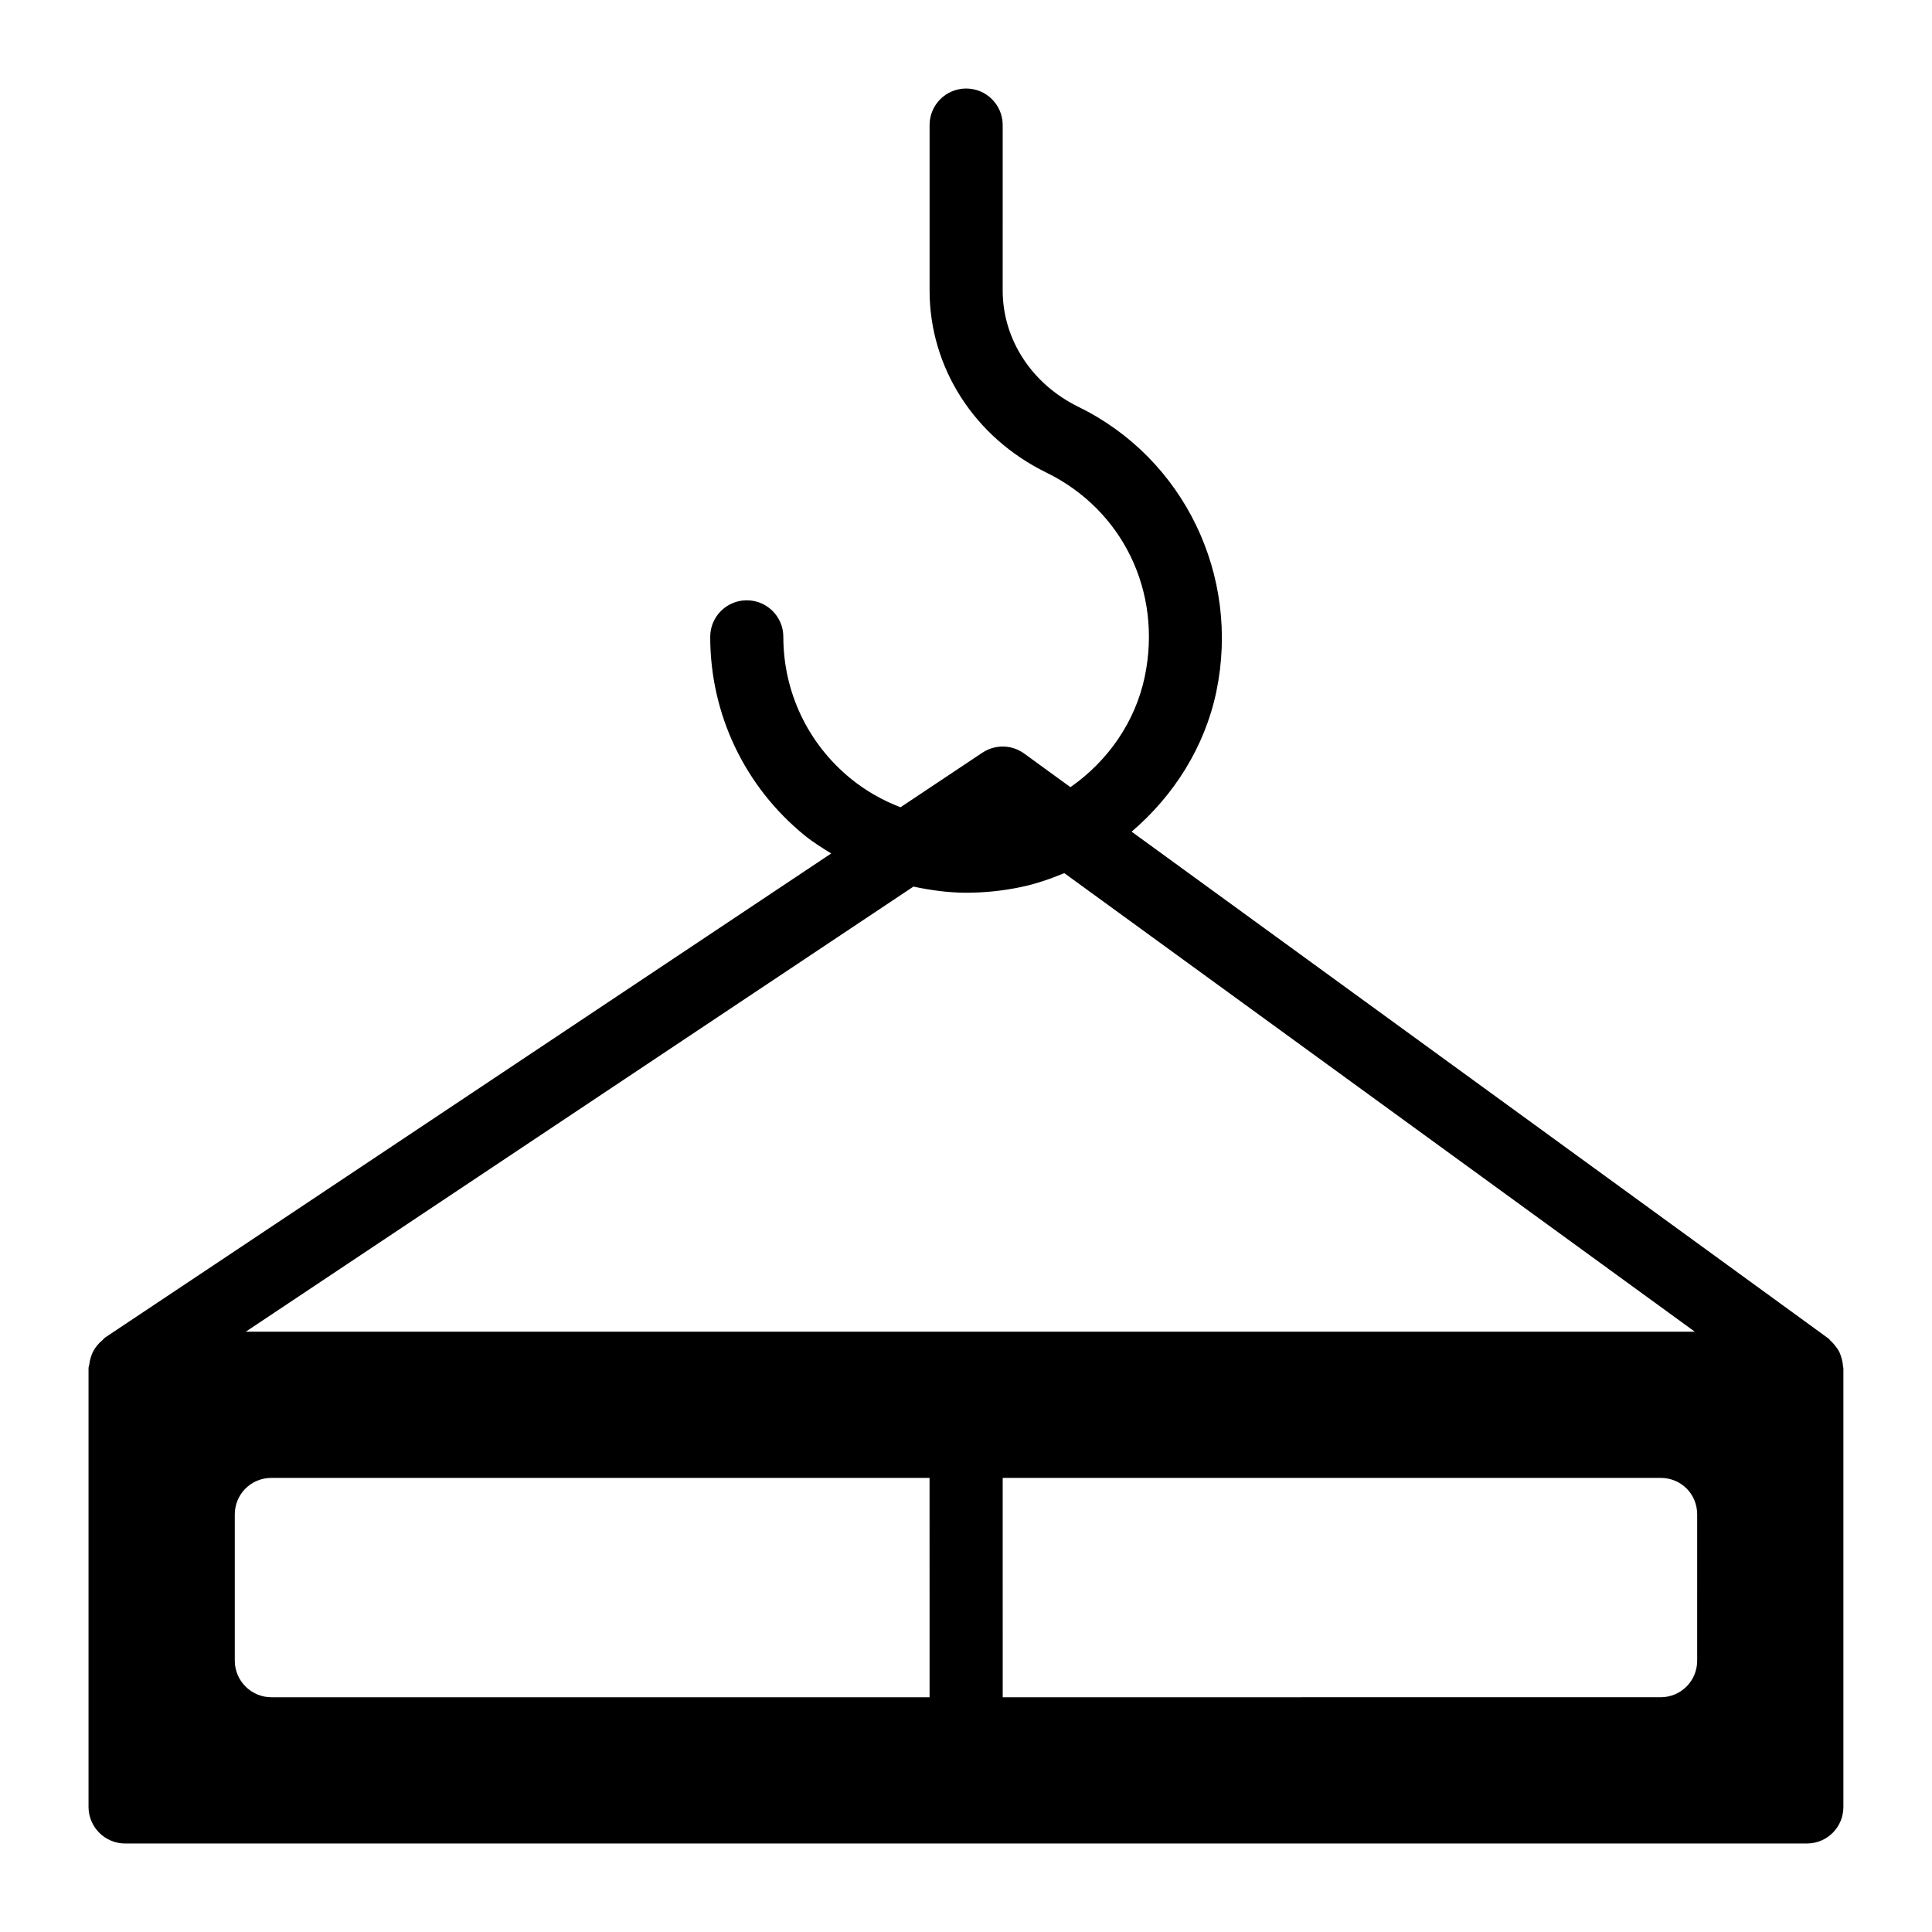 <?xml version="1.0" encoding="UTF-8"?>
<!-- Uploaded to: SVG Repo, www.svgrepo.com, Generator: SVG Repo Mixer Tools -->
<svg fill="#000000" width="800px" height="800px" version="1.1" viewBox="144 144 512 512" xmlns="http://www.w3.org/2000/svg">
 <path d="m632.41 506.02c-0.047-0.82-0.219-1.582-0.469-2.363-0.145-0.465-0.277-0.91-0.488-1.34-0.305-0.621-0.703-1.16-1.145-1.711-0.367-0.461-0.727-0.895-1.176-1.277-0.215-0.188-0.328-0.441-0.562-0.609l-184.68-134.32c11.18-9.52 19.402-22.477 22.457-37.141 6.406-30.758-8.621-61.785-36.547-75.438-12.387-6.055-20.078-17.883-20.078-30.855l0.004-43.82c0-5.356-4.34-9.688-9.688-9.688-5.352 0-9.688 4.332-9.688 9.688v43.824c0 20.438 11.855 38.926 30.938 48.262 20.277 9.914 30.766 31.648 26.09 54.074-2.5 12.004-9.824 22.438-19.703 29.301l-12.254-8.91c-3.281-2.394-7.703-2.469-11.074-0.227l-21.695 14.461c-4.707-1.801-9.156-4.297-13.148-7.547-11.383-9.254-17.91-22.965-17.91-37.609 0-5.356-4.34-9.688-9.688-9.688-5.352 0-9.688 4.332-9.688 9.688 0 20.512 9.137 39.699 25.062 52.652 2.211 1.797 4.613 3.262 7 4.75l-192.46 128.31c-0.262 0.176-0.402 0.445-0.641 0.645-0.559 0.445-1.039 0.93-1.484 1.488-0.332 0.422-0.625 0.836-0.883 1.305-0.348 0.621-0.598 1.262-0.805 1.957-0.152 0.527-0.258 1.039-0.32 1.586-0.043 0.383-0.223 0.719-0.223 1.121v116.27c0 5.328 4.359 9.688 9.688 9.688h445.68c5.426 0 9.688-4.359 9.688-9.688v-116.27c0.004-0.203-0.098-0.371-0.109-0.57zm-232.27-125.44c4.773 0 9.59-0.492 14.387-1.496 3.992-0.832 7.809-2.156 11.523-3.695l167.09 121.52h-384l176.93-117.95c4.617 0.969 9.301 1.629 14.078 1.629zm-184.23 213.21c-5.328 0-9.688-4.359-9.688-9.688v-38.754c0-5.426 4.359-9.688 9.688-9.688h174.43l0.008 58.133zm377.86-9.691c0 5.328-4.262 9.688-9.688 9.688l-174.35 0.004-0.008-58.133h174.36c5.426 0 9.688 4.262 9.688 9.688z"/>
</svg>